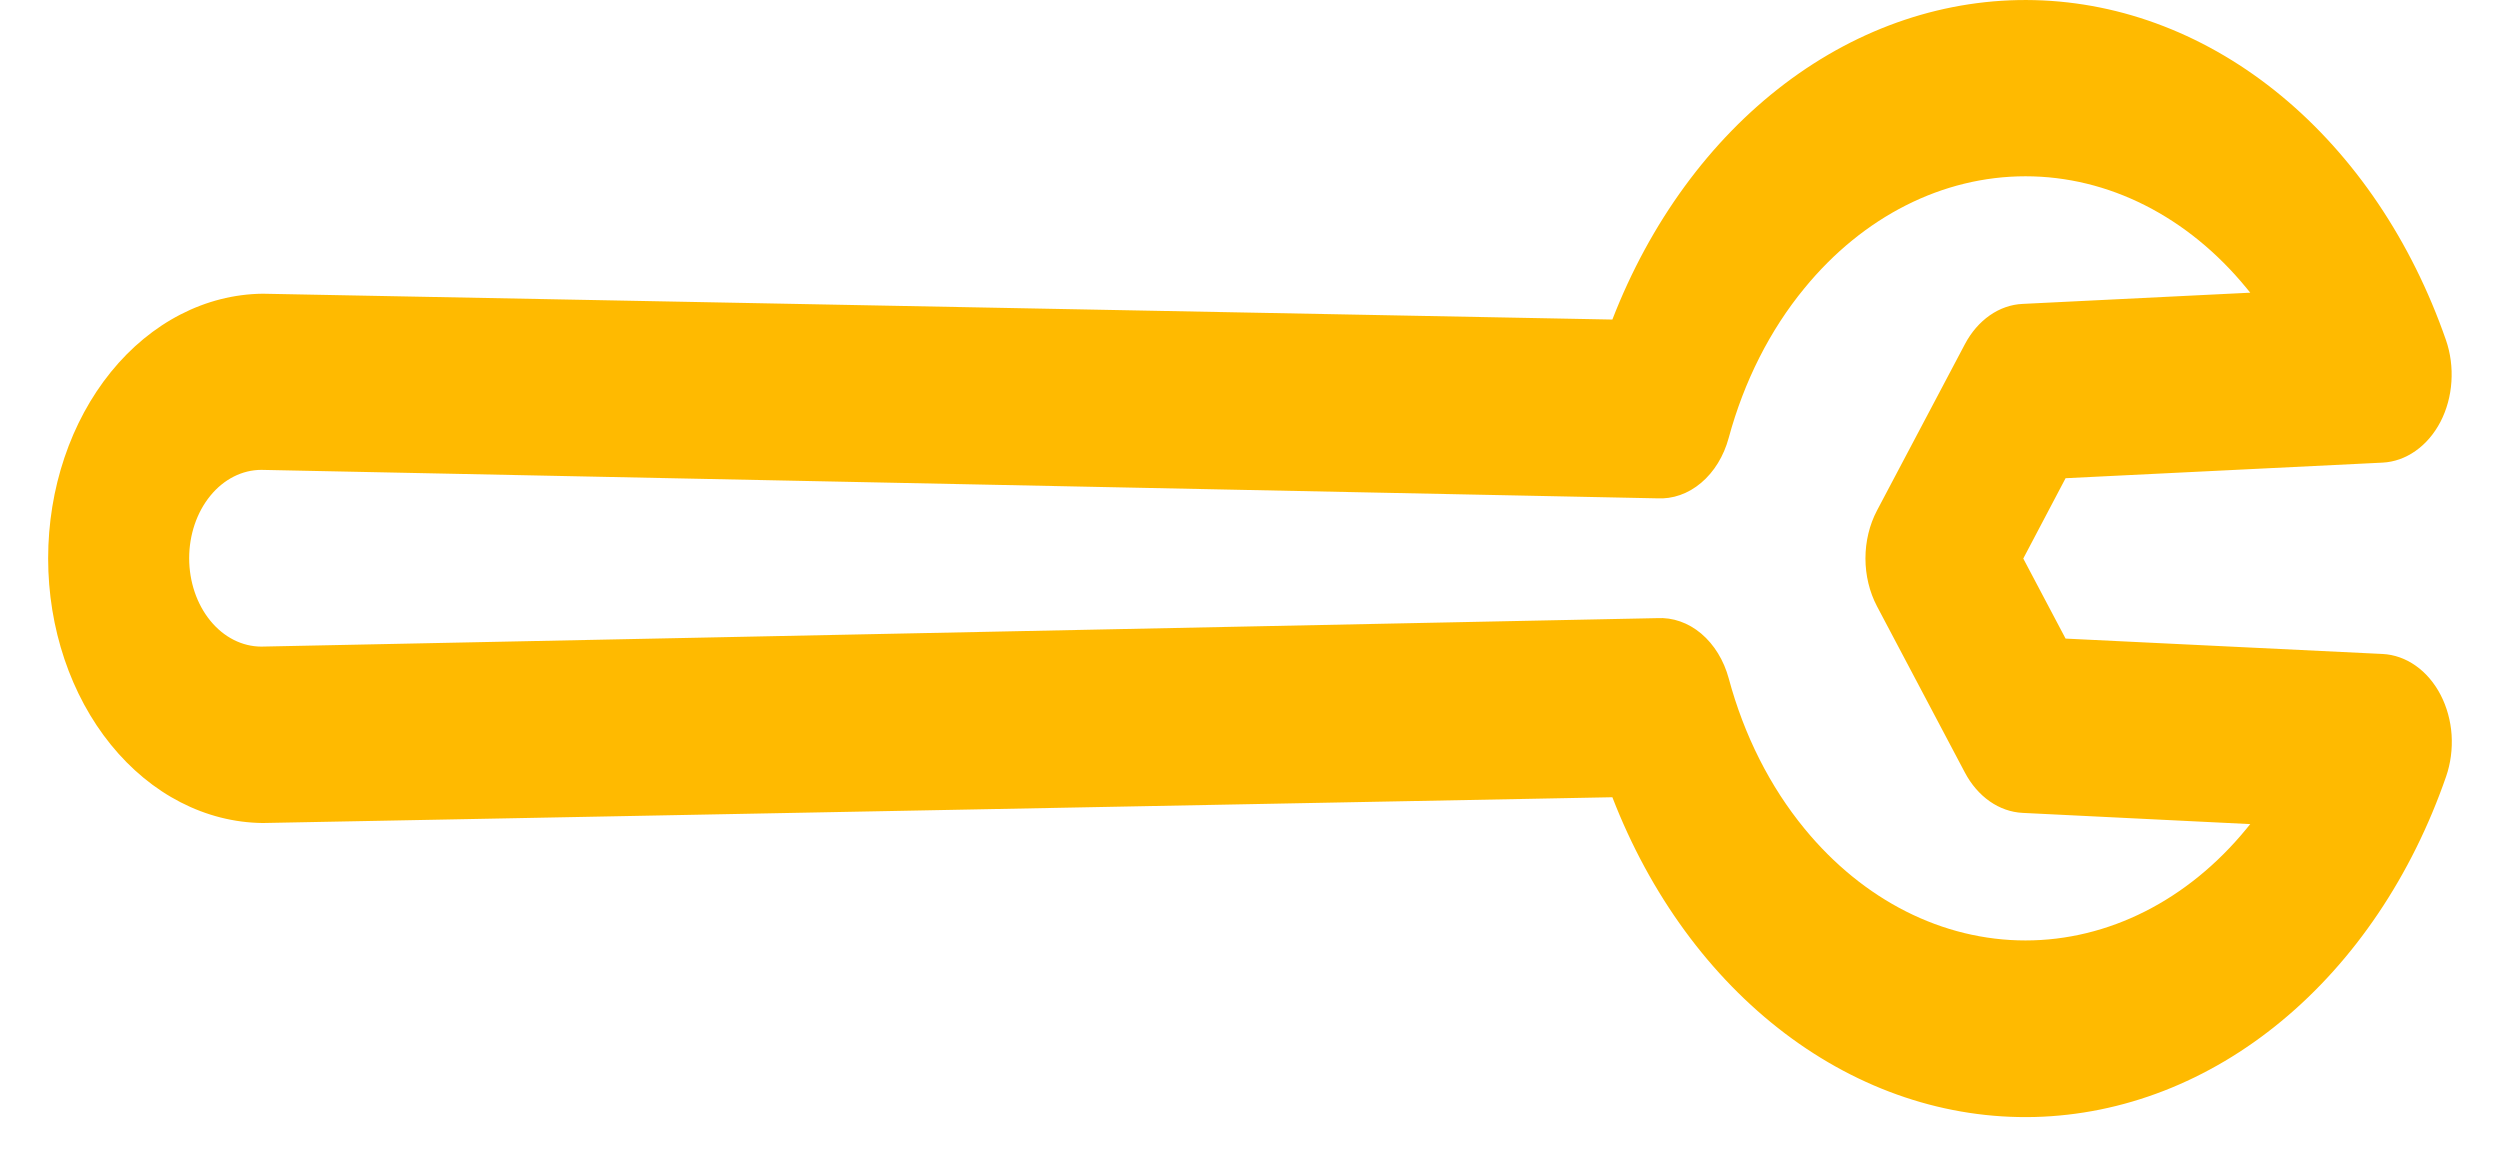<svg width="39" height="18" viewBox="0 0 39 18" fill="none" xmlns="http://www.w3.org/2000/svg">
<path d="M38.159 12.114C38.23 11.909 38.259 11.686 38.245 11.464C38.23 11.243 38.171 11.029 38.074 10.841C37.976 10.653 37.843 10.496 37.685 10.385C37.528 10.274 37.35 10.211 37.169 10.202L32.223 9.962L31.563 8.713L32.223 7.46L37.167 7.217C37.349 7.208 37.526 7.145 37.683 7.034C37.841 6.923 37.974 6.767 38.072 6.579C38.169 6.391 38.228 6.176 38.242 5.955C38.257 5.733 38.228 5.51 38.157 5.305C37.619 3.759 36.727 2.436 35.588 1.495C34.45 0.554 33.113 0.036 31.74 0.002C30.366 -0.032 29.014 0.42 27.845 1.304C26.677 2.188 25.742 3.466 25.153 4.985L4.15 4.583C4.133 4.582 4.116 4.581 4.099 4.582C3.209 4.591 2.357 5.03 1.73 5.803C1.103 6.577 0.751 7.622 0.751 8.711C0.751 9.8 1.103 10.845 1.73 11.618C2.357 12.391 3.209 12.83 4.099 12.839L4.15 12.838L25.153 12.437C25.741 13.957 26.676 15.236 27.845 16.121C29.014 17.006 30.367 17.459 31.741 17.425C33.116 17.39 34.453 16.871 35.591 15.929C36.73 14.987 37.622 13.662 38.159 12.114ZM28.151 12.928C27.612 12.272 27.207 11.47 26.969 10.586C26.892 10.301 26.741 10.055 26.539 9.884C26.337 9.714 26.095 9.629 25.85 9.643L4.078 10.087C3.779 10.087 3.492 9.942 3.281 9.683C3.07 9.425 2.951 9.074 2.951 8.708C2.951 8.343 3.07 7.992 3.281 7.734C3.492 7.475 3.779 7.33 4.078 7.33L25.849 7.774C26.094 7.788 26.336 7.703 26.538 7.532C26.74 7.362 26.891 7.115 26.968 6.83C27.207 5.949 27.612 5.148 28.151 4.494C29.066 3.377 30.306 2.75 31.598 2.75C32.891 2.75 34.13 3.377 35.045 4.494L35.104 4.566L31.552 4.741C31.372 4.749 31.196 4.811 31.04 4.92C30.883 5.03 30.751 5.183 30.653 5.368L29.281 7.964C29.164 8.186 29.101 8.446 29.101 8.711C29.101 8.976 29.164 9.235 29.281 9.458L30.653 12.053C30.751 12.238 30.884 12.392 31.04 12.501C31.196 12.61 31.372 12.672 31.552 12.681L35.104 12.856C35.084 12.88 35.065 12.904 35.045 12.928C34.13 14.045 32.89 14.671 31.598 14.671C30.305 14.671 29.066 14.044 28.151 12.928Z" fill="#FFBA00"/>
</svg>
